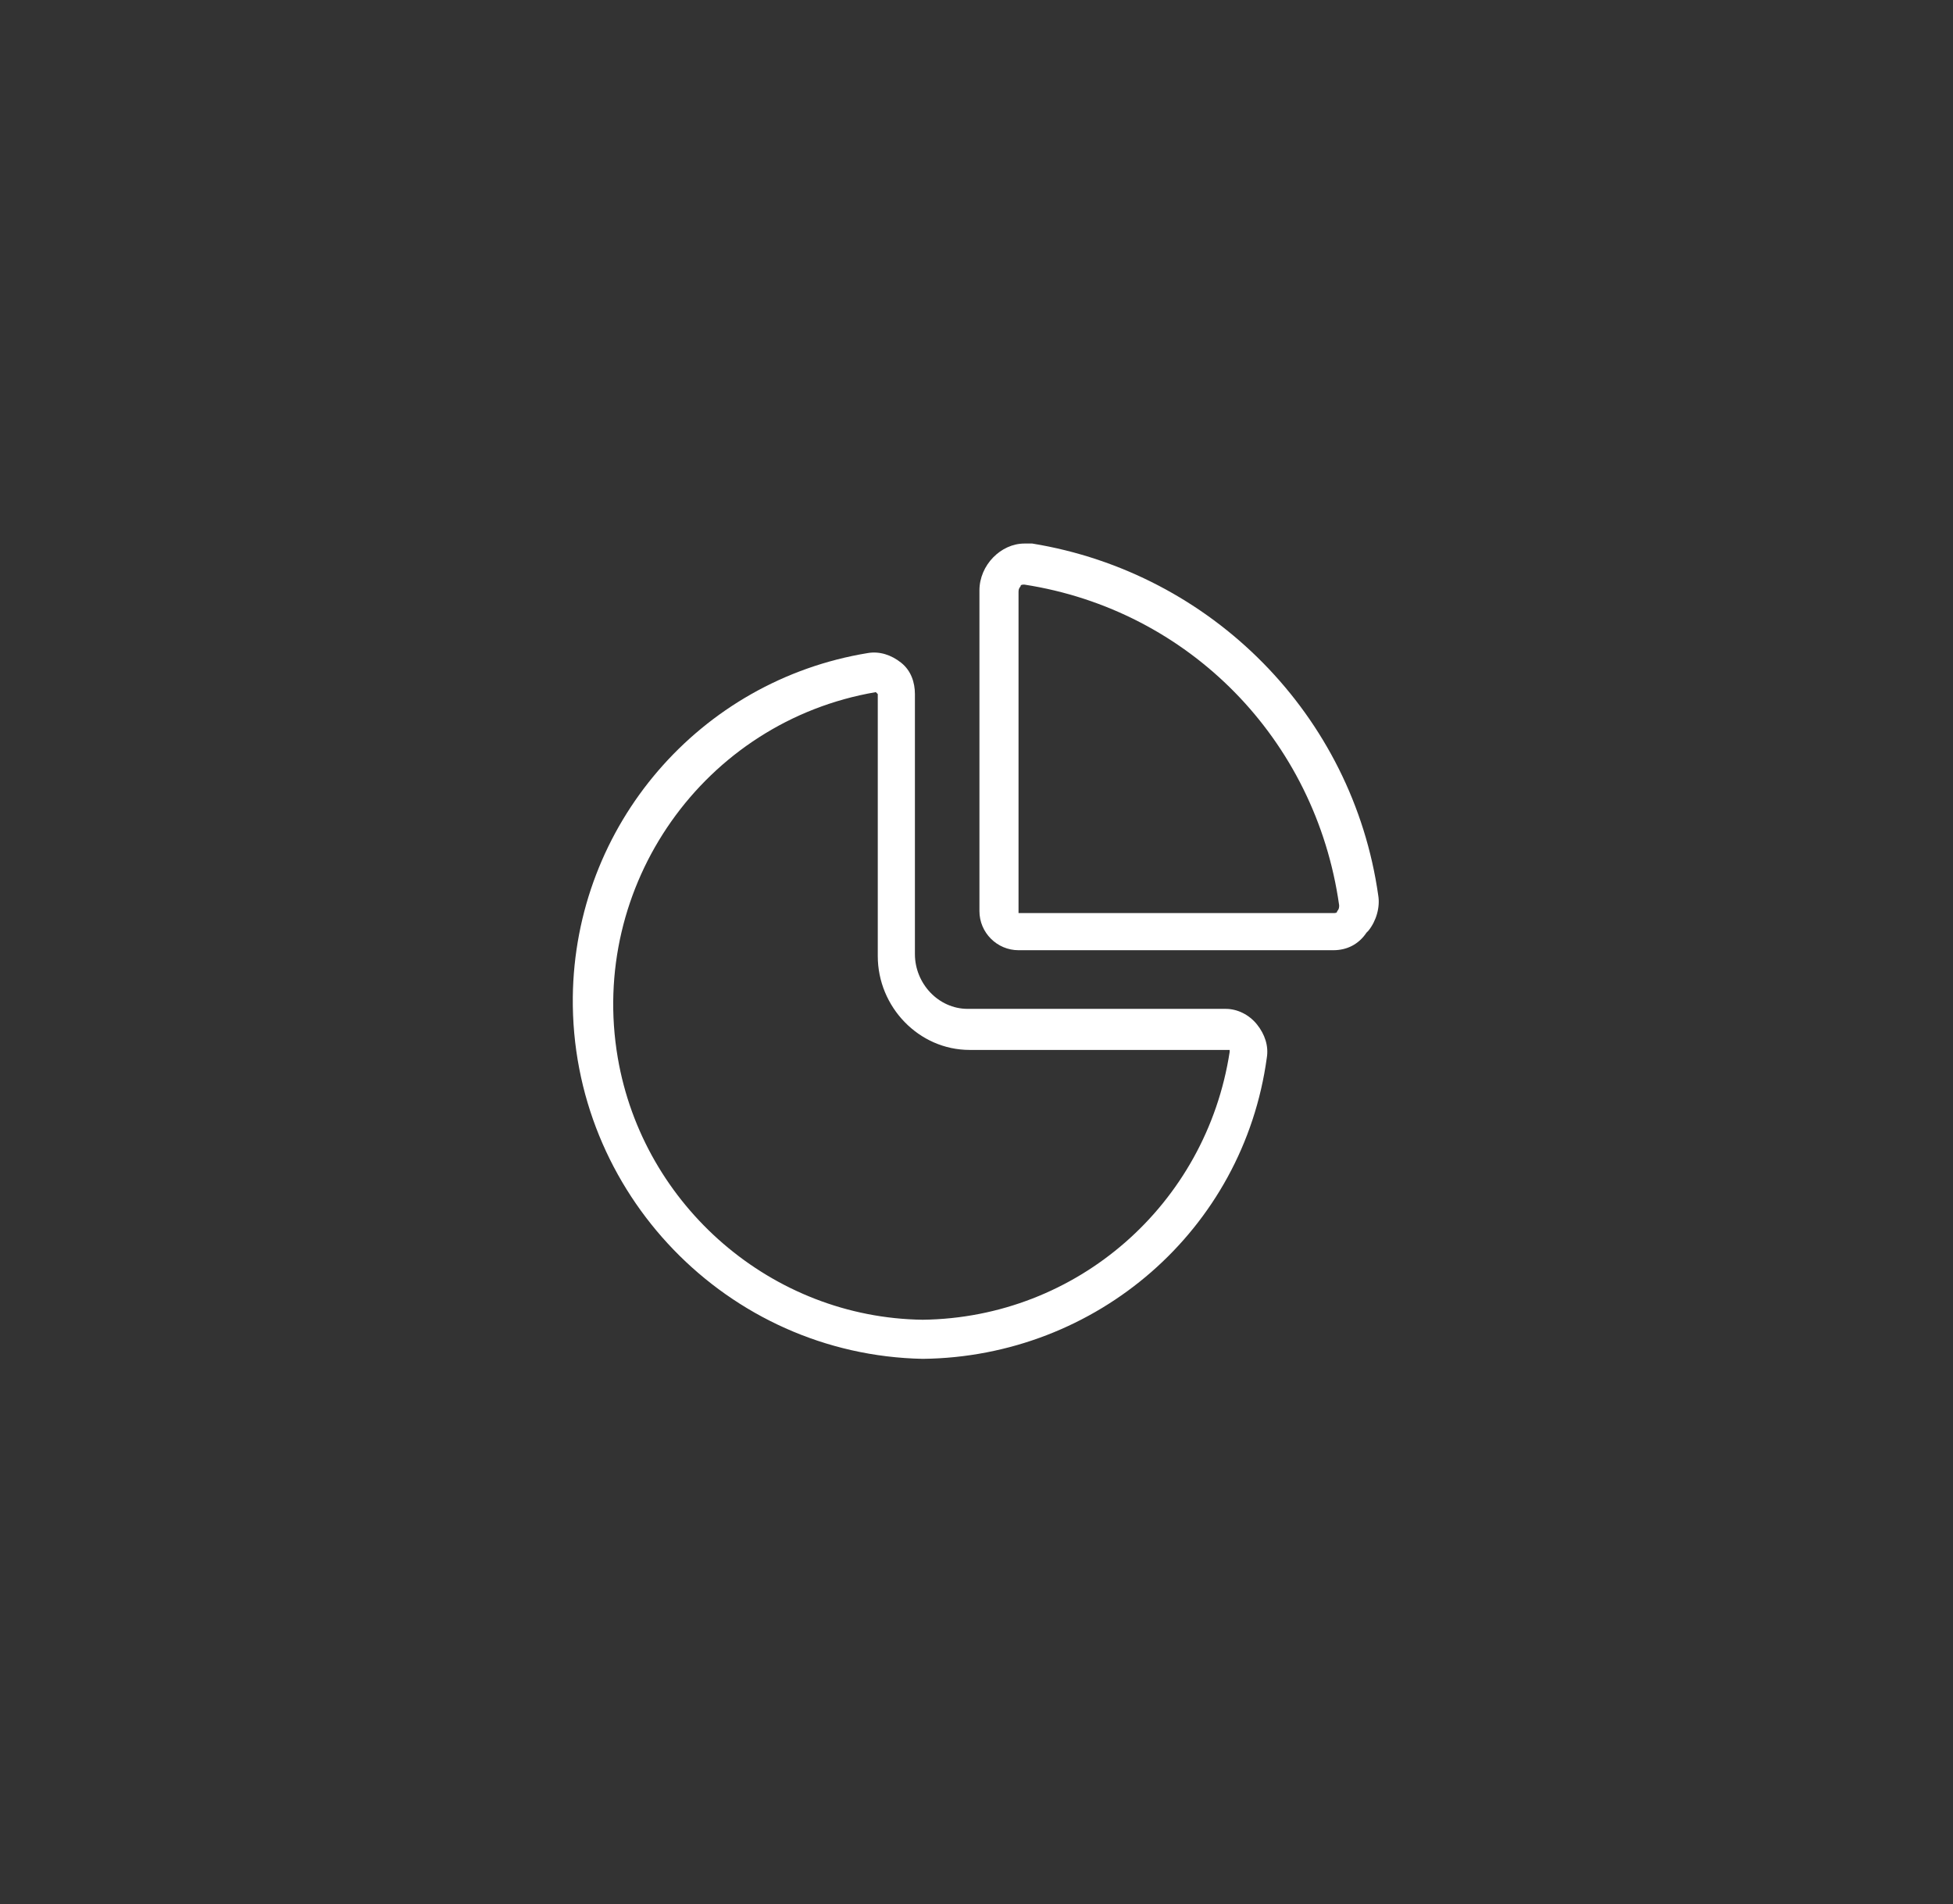 <?xml version="1.0" encoding="utf-8"?>
<!-- Generator: Adobe Illustrator 21.1.0, SVG Export Plug-In . SVG Version: 6.00 Build 0)  -->
<svg version="1.1" id="Calque_1" xmlns="http://www.w3.org/2000/svg" xmlns:xlink="http://www.w3.org/1999/xlink" x="0px" y="0px"
	 viewBox="0 0 99.9 97.4" style="enable-background:new 0 0 99.9 97.4;" xml:space="preserve">
<rect x="0" y="0" width="99.9" height="97.4" fill="#333333" stroke="none"/>
<style type="text/css">
	.st0{fill:#FFFFFF;}
</style>
<title>PICTOS</title>
<g id="Calque_2">
	<g id="Calque_3">
		<path class="st0" d="M68.2,48.6H52.1c-1.1,0-2-0.9-2-2V30.2c0-1.3,1.1-2.4,2.3-2.4h0.4c9.2,1.5,16.4,8.8,17.7,18
			c0.1,0.6-0.1,1.3-0.5,1.8l-0.1,0.1C69.5,48.3,68.9,48.6,68.2,48.6z M52.4,29.9c-0.1,0-0.2,0-0.2,0.1c-0.1,0.1-0.1,0.2-0.1,0.3
			v16.4h16.1c0.1,0,0.2,0,0.2-0.1c0.1-0.1,0.1-0.2,0.1-0.3C67.3,37.8,60.8,31.2,52.4,29.9L52.4,29.9z"/>
		<path class="st0" d="M47.2,69.5c-10-0.2-18-8.5-17.9-18.5c0.1-8.8,6.5-16.2,15.1-17.6c0.6-0.1,1.2,0.1,1.7,0.5
			c0.5,0.4,0.7,1,0.7,1.6v13.3c0,1.5,1.2,2.8,2.7,2.8h13.2c0.6,0,1.2,0.3,1.6,0.8c0.4,0.5,0.6,1.1,0.5,1.7
			C63.6,62.9,56.1,69.4,47.2,69.5z M44.8,35.4c-8.8,1.5-14.7,9.9-13.2,18.7c1.3,7.6,7.9,13.3,15.6,13.4c7.9-0.1,14.5-5.9,15.7-13.7
			c0,0,0-0.1,0-0.1l-0.1,0H49.6c-2.6,0-4.7-2.2-4.7-4.8c0,0,0,0,0,0V35.5C44.9,35.5,44.9,35.5,44.8,35.4L44.8,35.4z"/>
	</g>
</g>
</svg>
